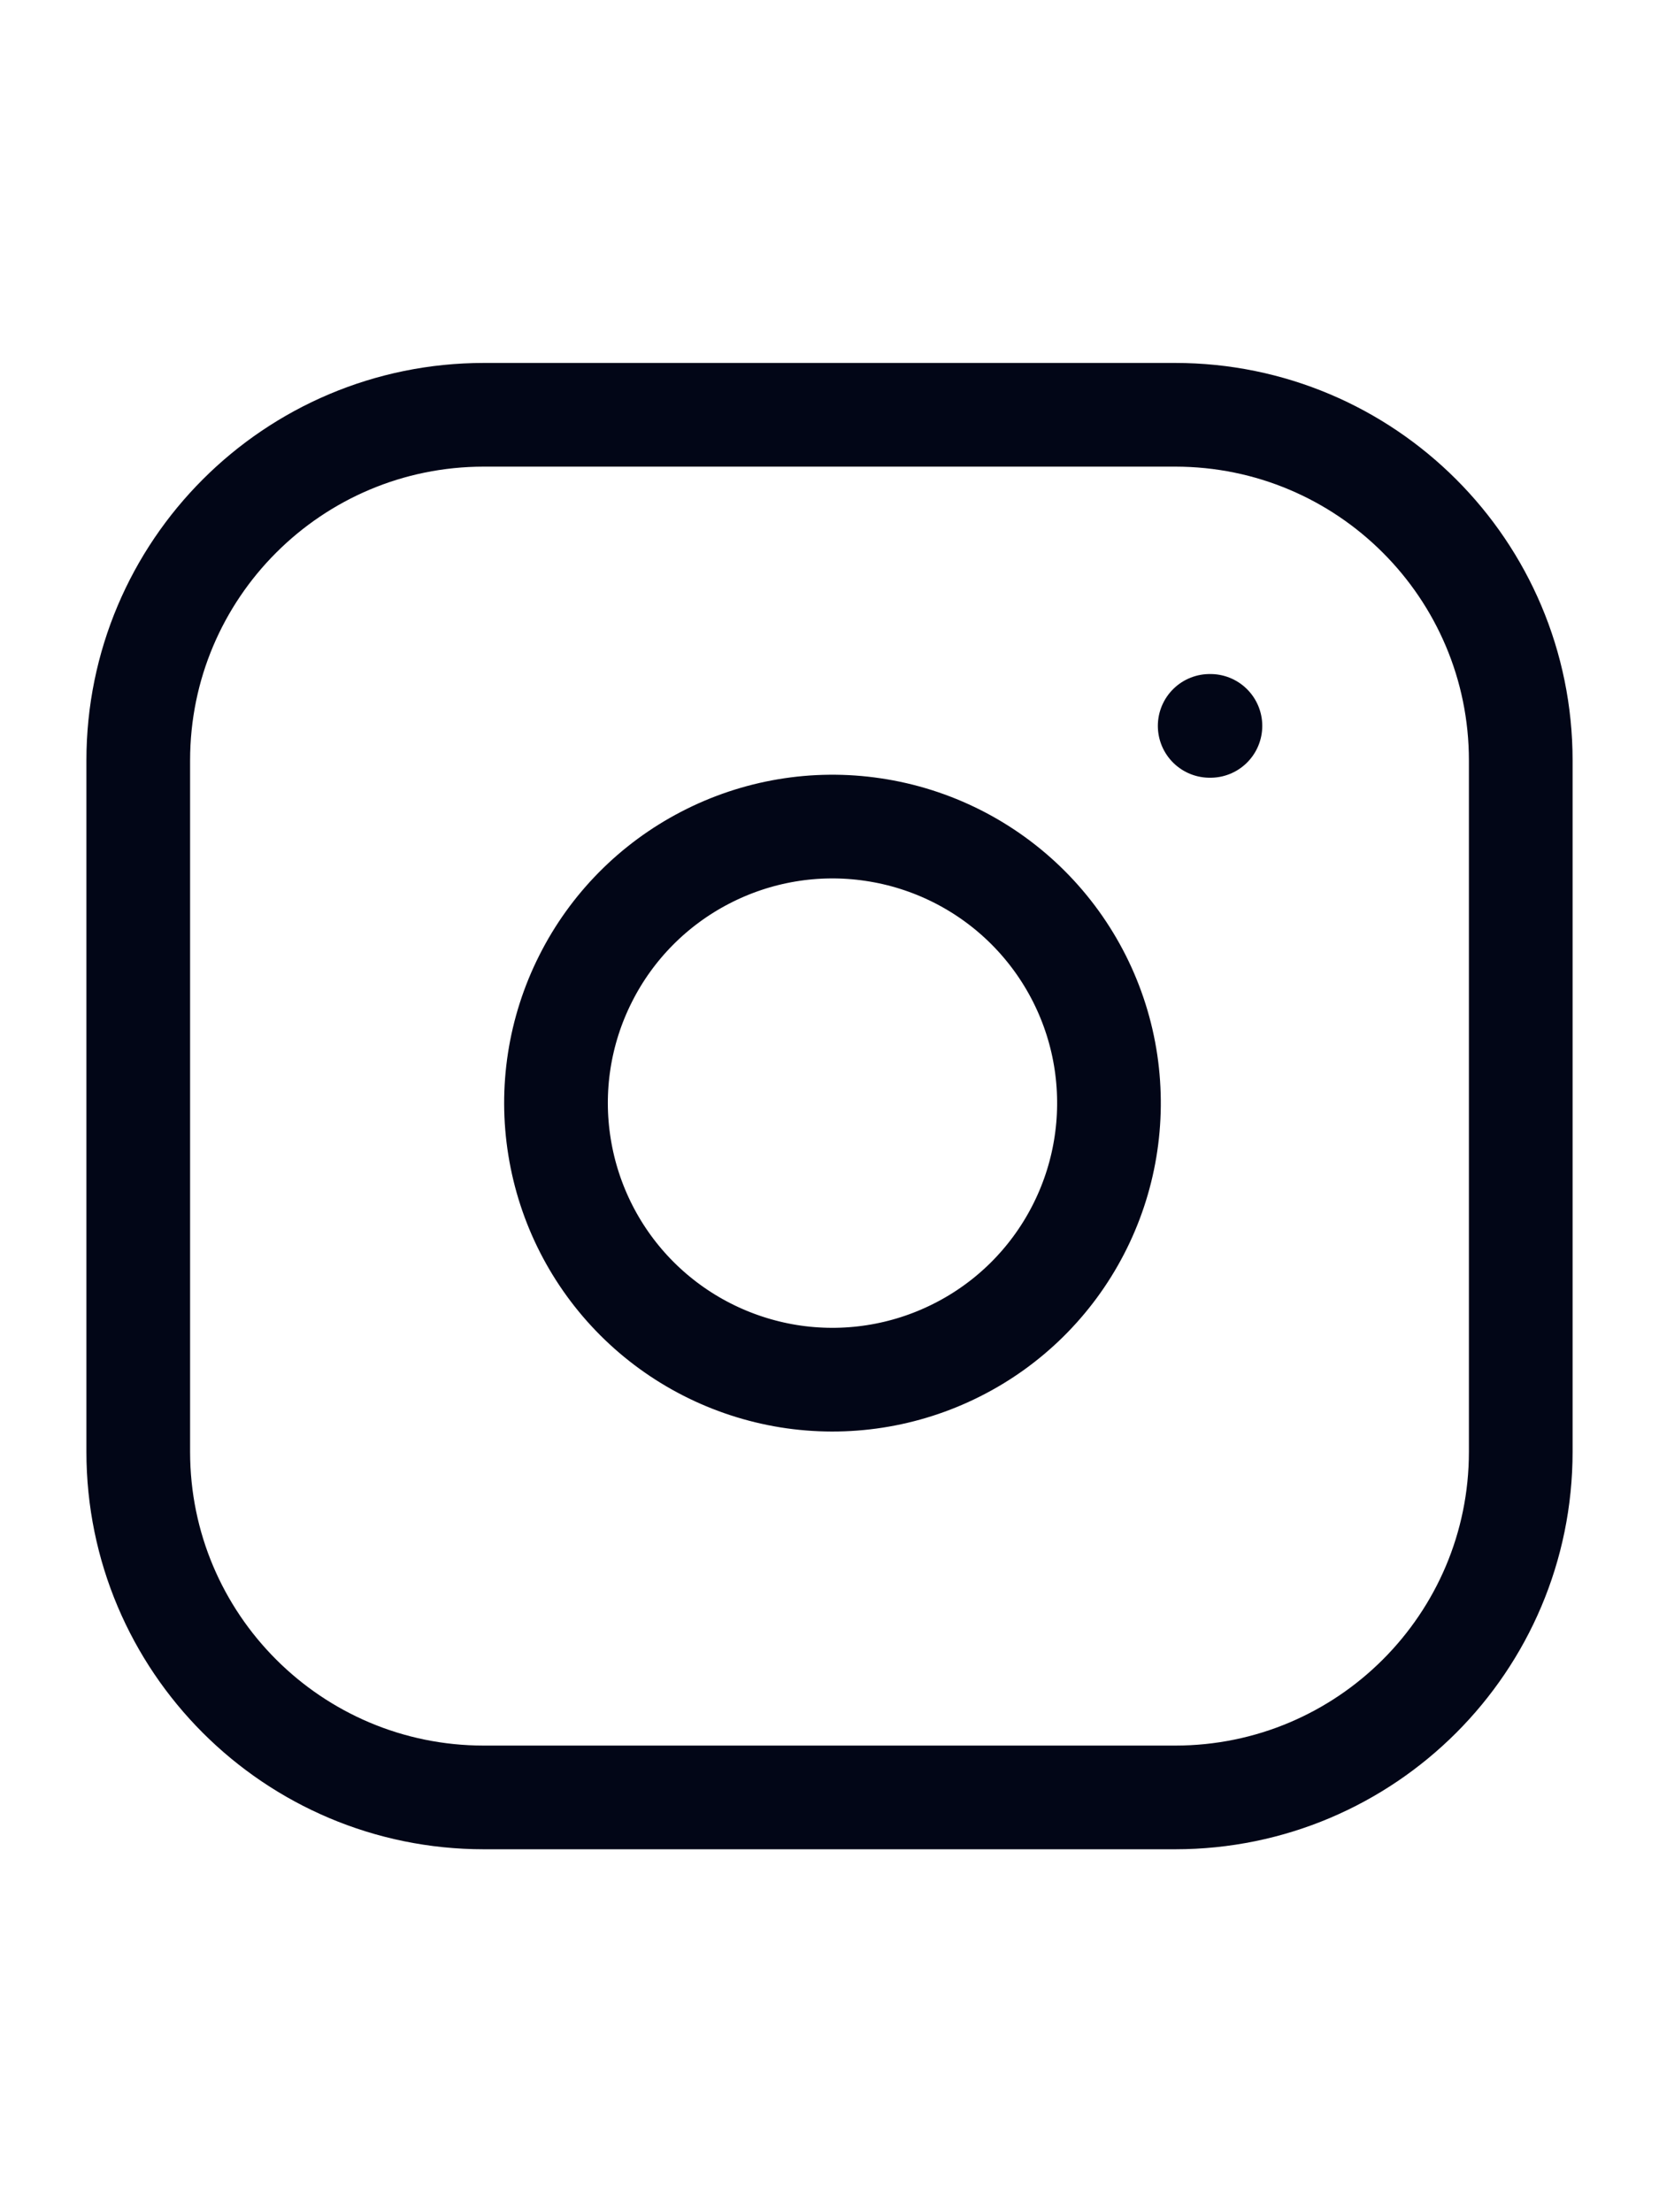 <svg width="18" height="24" viewBox="0 0 18 24" fill="none" xmlns="http://www.w3.org/2000/svg">
<g clip-path="url(#clip0_120809_2319)">
<path d="M13.125 7.875H13.133M5.25 4.5H12.75C14.821 4.5 16.5 6.179 16.5 8.25V15.75C16.5 17.821 14.821 19.5 12.75 19.5H5.25C3.179 19.5 1.5 17.821 1.5 15.75V8.25C1.5 6.179 3.179 4.5 5.25 4.5ZM12 11.527C12.092 12.152 11.986 12.789 11.695 13.349C11.405 13.909 10.945 14.364 10.381 14.647C9.818 14.931 9.179 15.03 8.556 14.93C7.933 14.829 7.357 14.535 6.911 14.089C6.465 13.643 6.171 13.067 6.071 12.444C5.97 11.821 6.069 11.182 6.353 10.619C6.636 10.055 7.091 9.595 7.651 9.305C8.211 9.014 8.848 8.907 9.472 9C10.109 9.094 10.699 9.391 11.154 9.846C11.609 10.301 11.906 10.891 12 11.527Z" stroke="#020617" stroke-width="1.125" stroke-linecap="round" stroke-linejoin="round"/>
</g>
<defs>
<clipPath id="clip0_120809_2319">
<rect width="18" height="18" fill="white" transform="translate(0 3)"/>
</clipPath>
</defs>
</svg>

